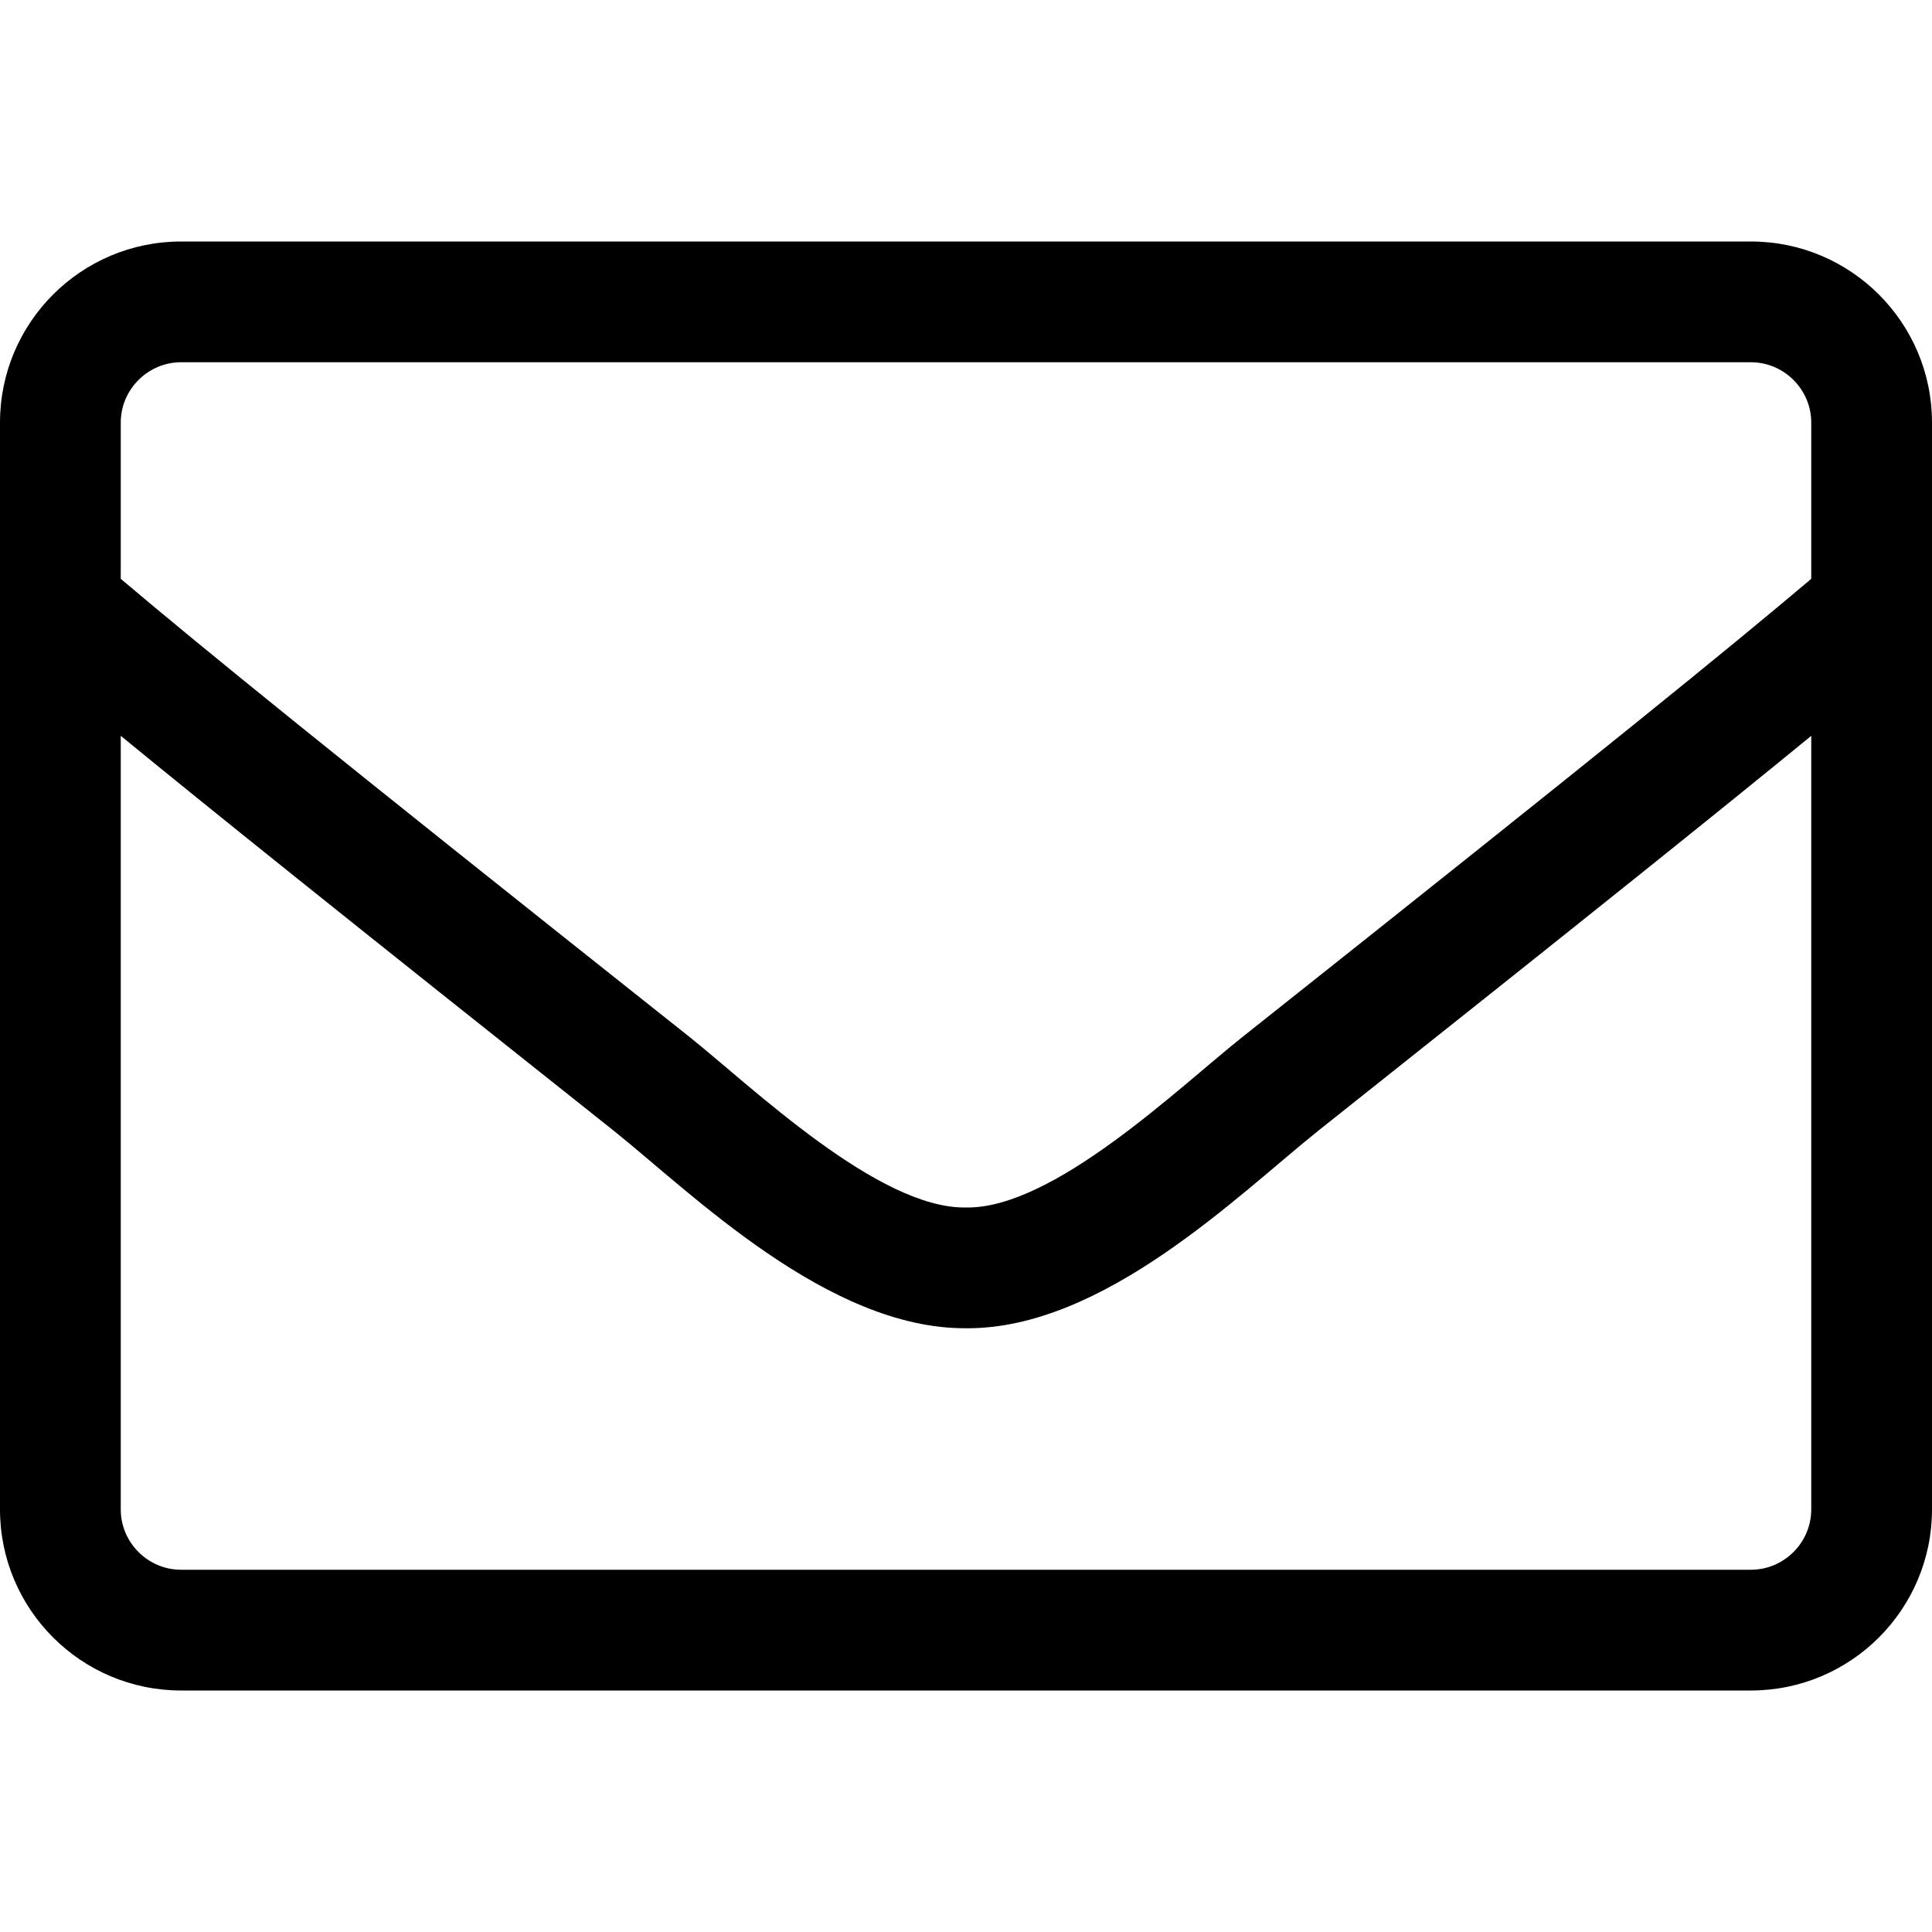 <svg xmlns="http://www.w3.org/2000/svg" viewBox="0 0 1024 1024"><path d="M928 128H96c-53 0-96 43-96 96v576c0 53 43 96 96 96h832c53 0 96-43 96-96V224c0-53-43-96-96-96zM96 192h832c17.6 0 32 14.4 32 32v82.8c-43.8 37-106.4 88-301.2 242.6C625 576.2 558.4 640.8 512 640c-46.4.8-113.2-63.8-146.8-90.6C170.4 394.8 107.8 343.8 64 306.8V224c0-17.6 14.4-32 32-32zm832 640H96c-17.6 0-32-14.4-32-32V390c45.6 37.4 117.6 95.2 261.4 209.4 41 32.8 113.4 105 186.6 104.6 72.8.6 144.6-71 186.6-104.6C842.4 485.2 914.4 427.4 960 390v410c0 17.6-14.4 32-32 32z"></path></svg>